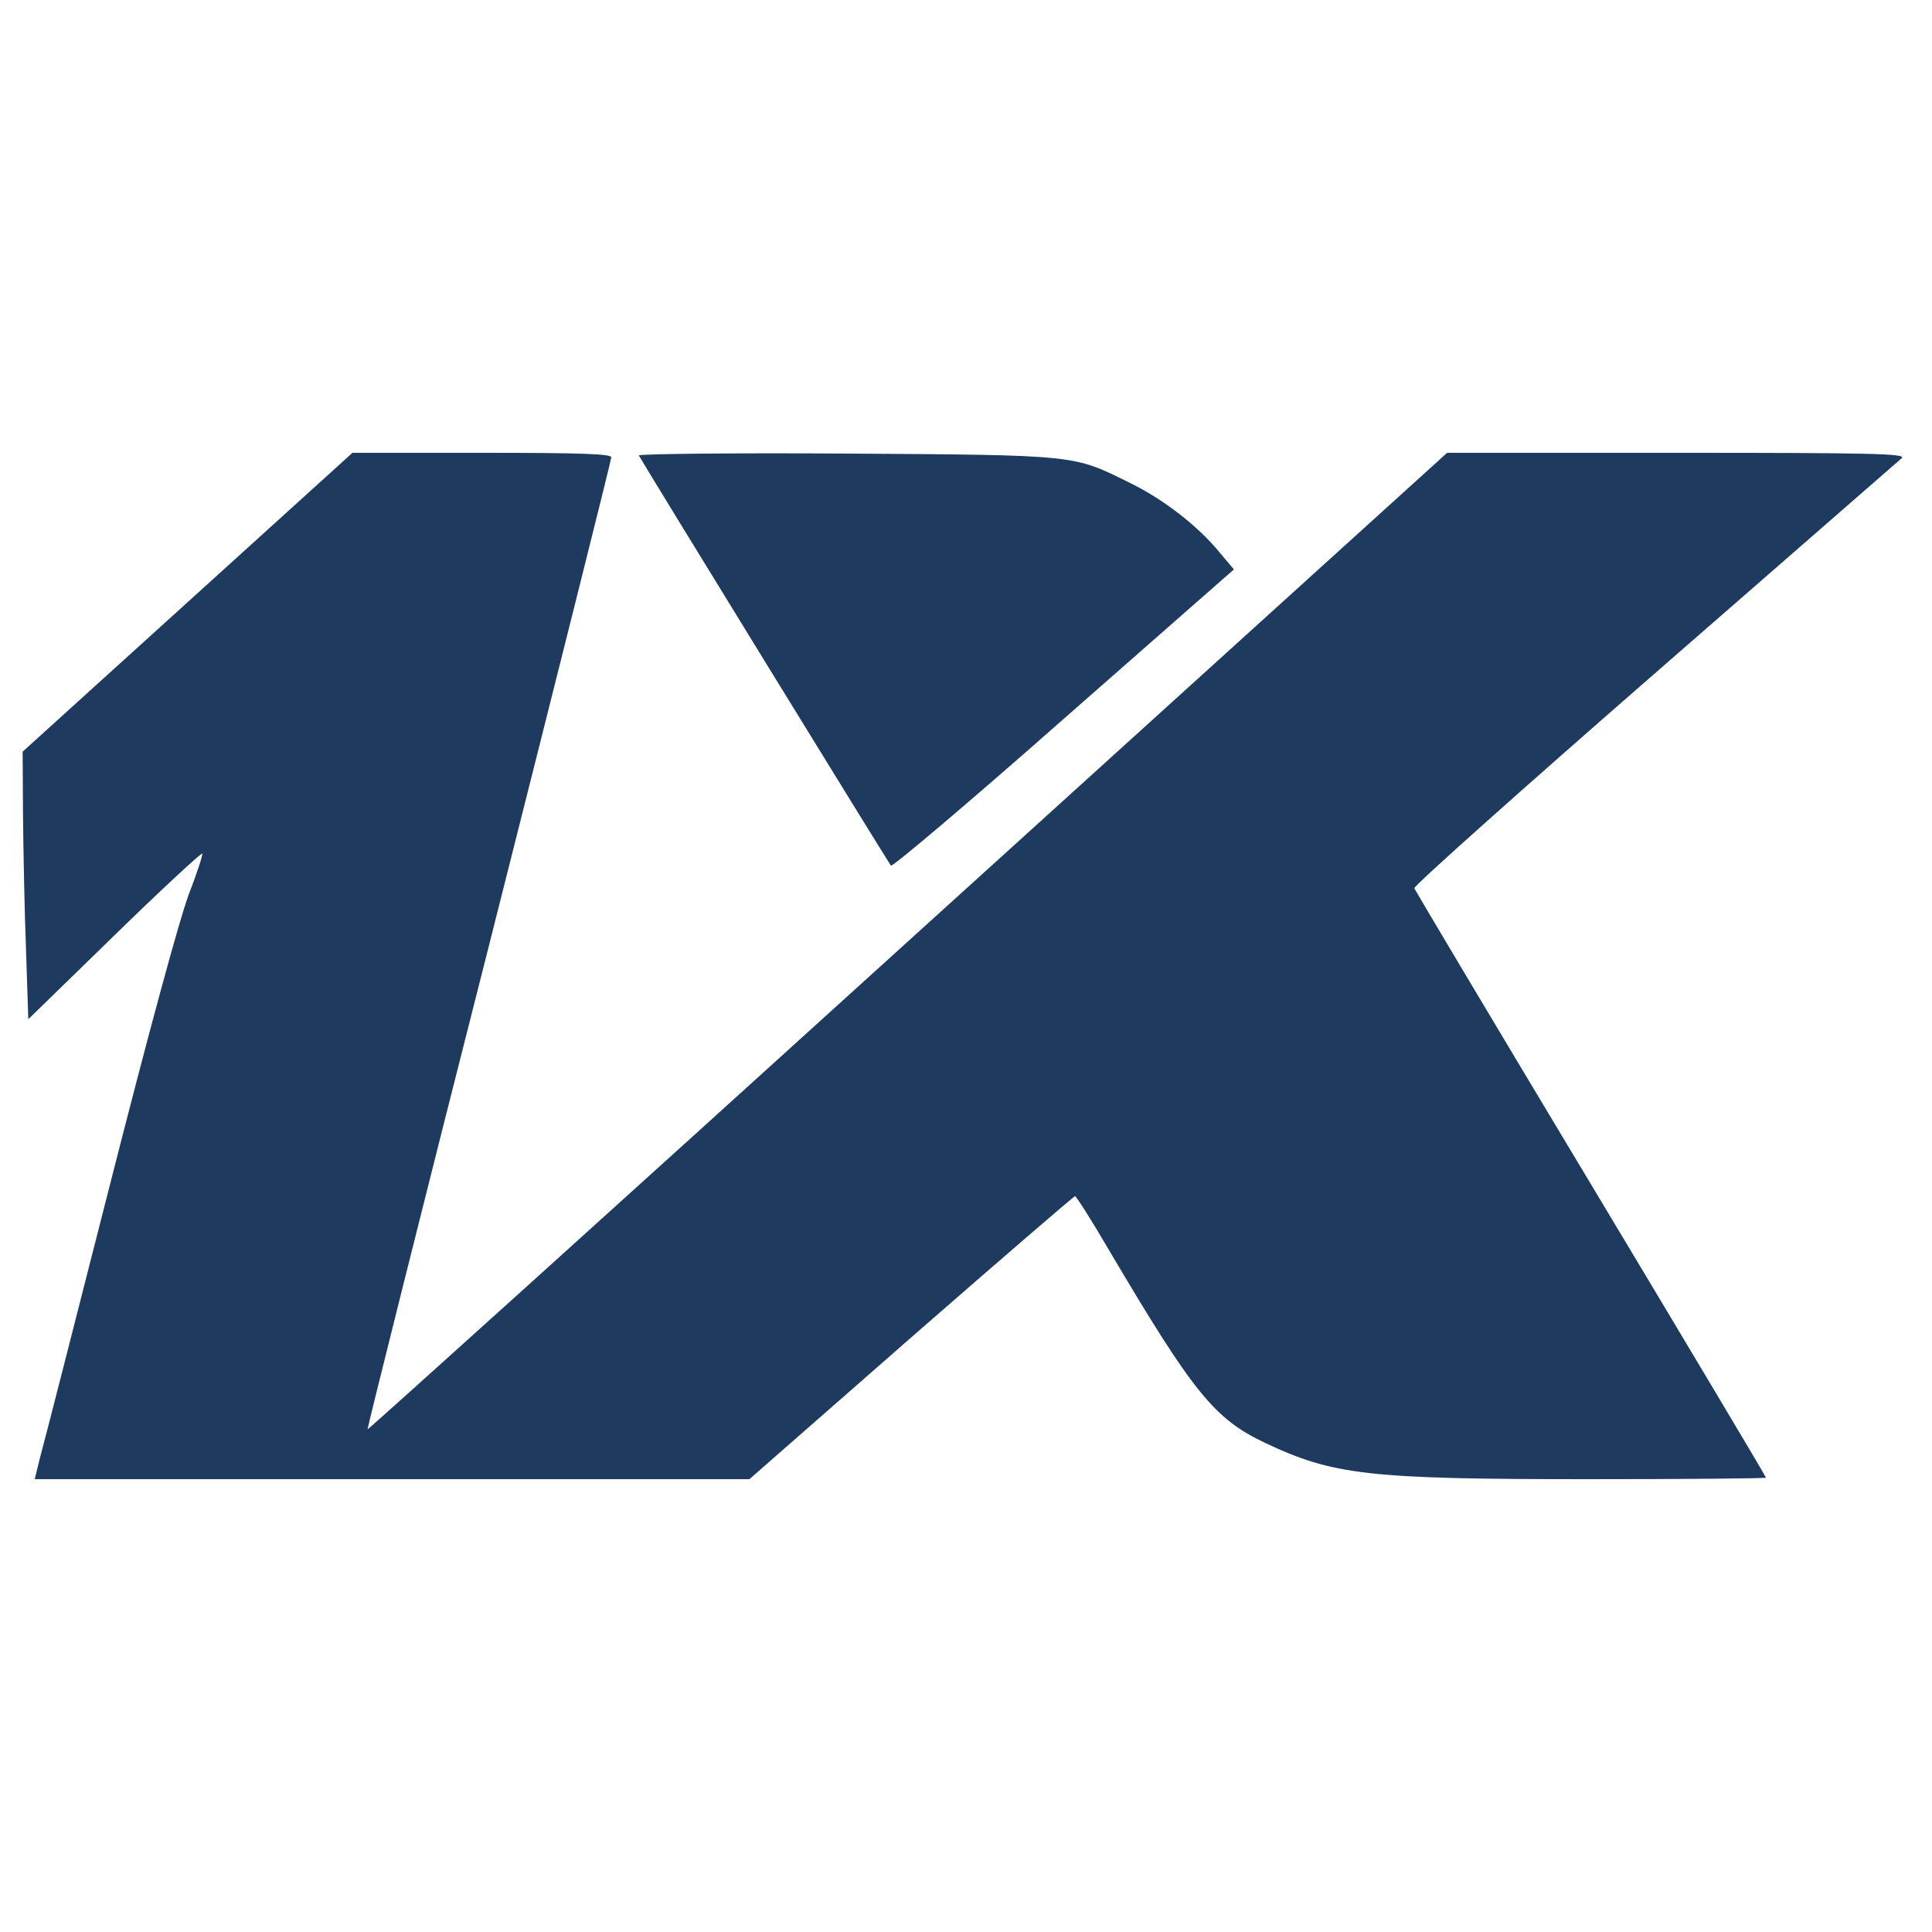 <?xml version="1.0" standalone="no"?>
<!DOCTYPE svg PUBLIC "-//W3C//DTD SVG 20010904//EN"
 "http://www.w3.org/TR/2001/REC-SVG-20010904/DTD/svg10.dtd">
<svg version="1.0" xmlns="http://www.w3.org/2000/svg"
 width="512pt" height="512pt" viewBox="0 0 512 512"
 preserveAspectRatio="xMidYMid meet">

<g transform="translate(0,512) scale(0.1,-0.1)"
fill="#1e3a5f" stroke="none">
<path d="M497 3524 l-437 -396 1 -171 c1 -95 4 -254 8 -355 l6 -183 228 222
c125 122 230 219 233 217 2 -3 -14 -52 -36 -109 -24 -64 -105 -361 -210 -774
-94 -369 -177 -694 -185 -722 l-13 -53 947 0 947 0 428 375 c236 206 432 375
435 375 3 0 44 -64 90 -143 224 -379 279 -447 414 -511 180 -85 273 -96 855
-96 259 0 472 2 472 4 0 3 -209 353 -464 778 -256 426 -466 779 -468 784 -2 6
285 262 637 569 352 307 647 564 655 571 12 12 -79 14 -595 14 l-610 0 -1429
-1295 c-786 -713 -1430 -1294 -1432 -1293 -1 2 143 579 322 1283 178 704 324
1286 324 1293 0 9 -75 12 -343 12 l-343 0 -437 -396z"/>
<path d="M1693 3913 c20 -36 662 -1080 668 -1087 4 -4 210 170 458 389 l451
396 -38 45 c-57 70 -149 141 -237 184 -152 75 -135 74 -753 78 -305 2 -552 -1
-549 -5z"/>
</g>
</svg>
